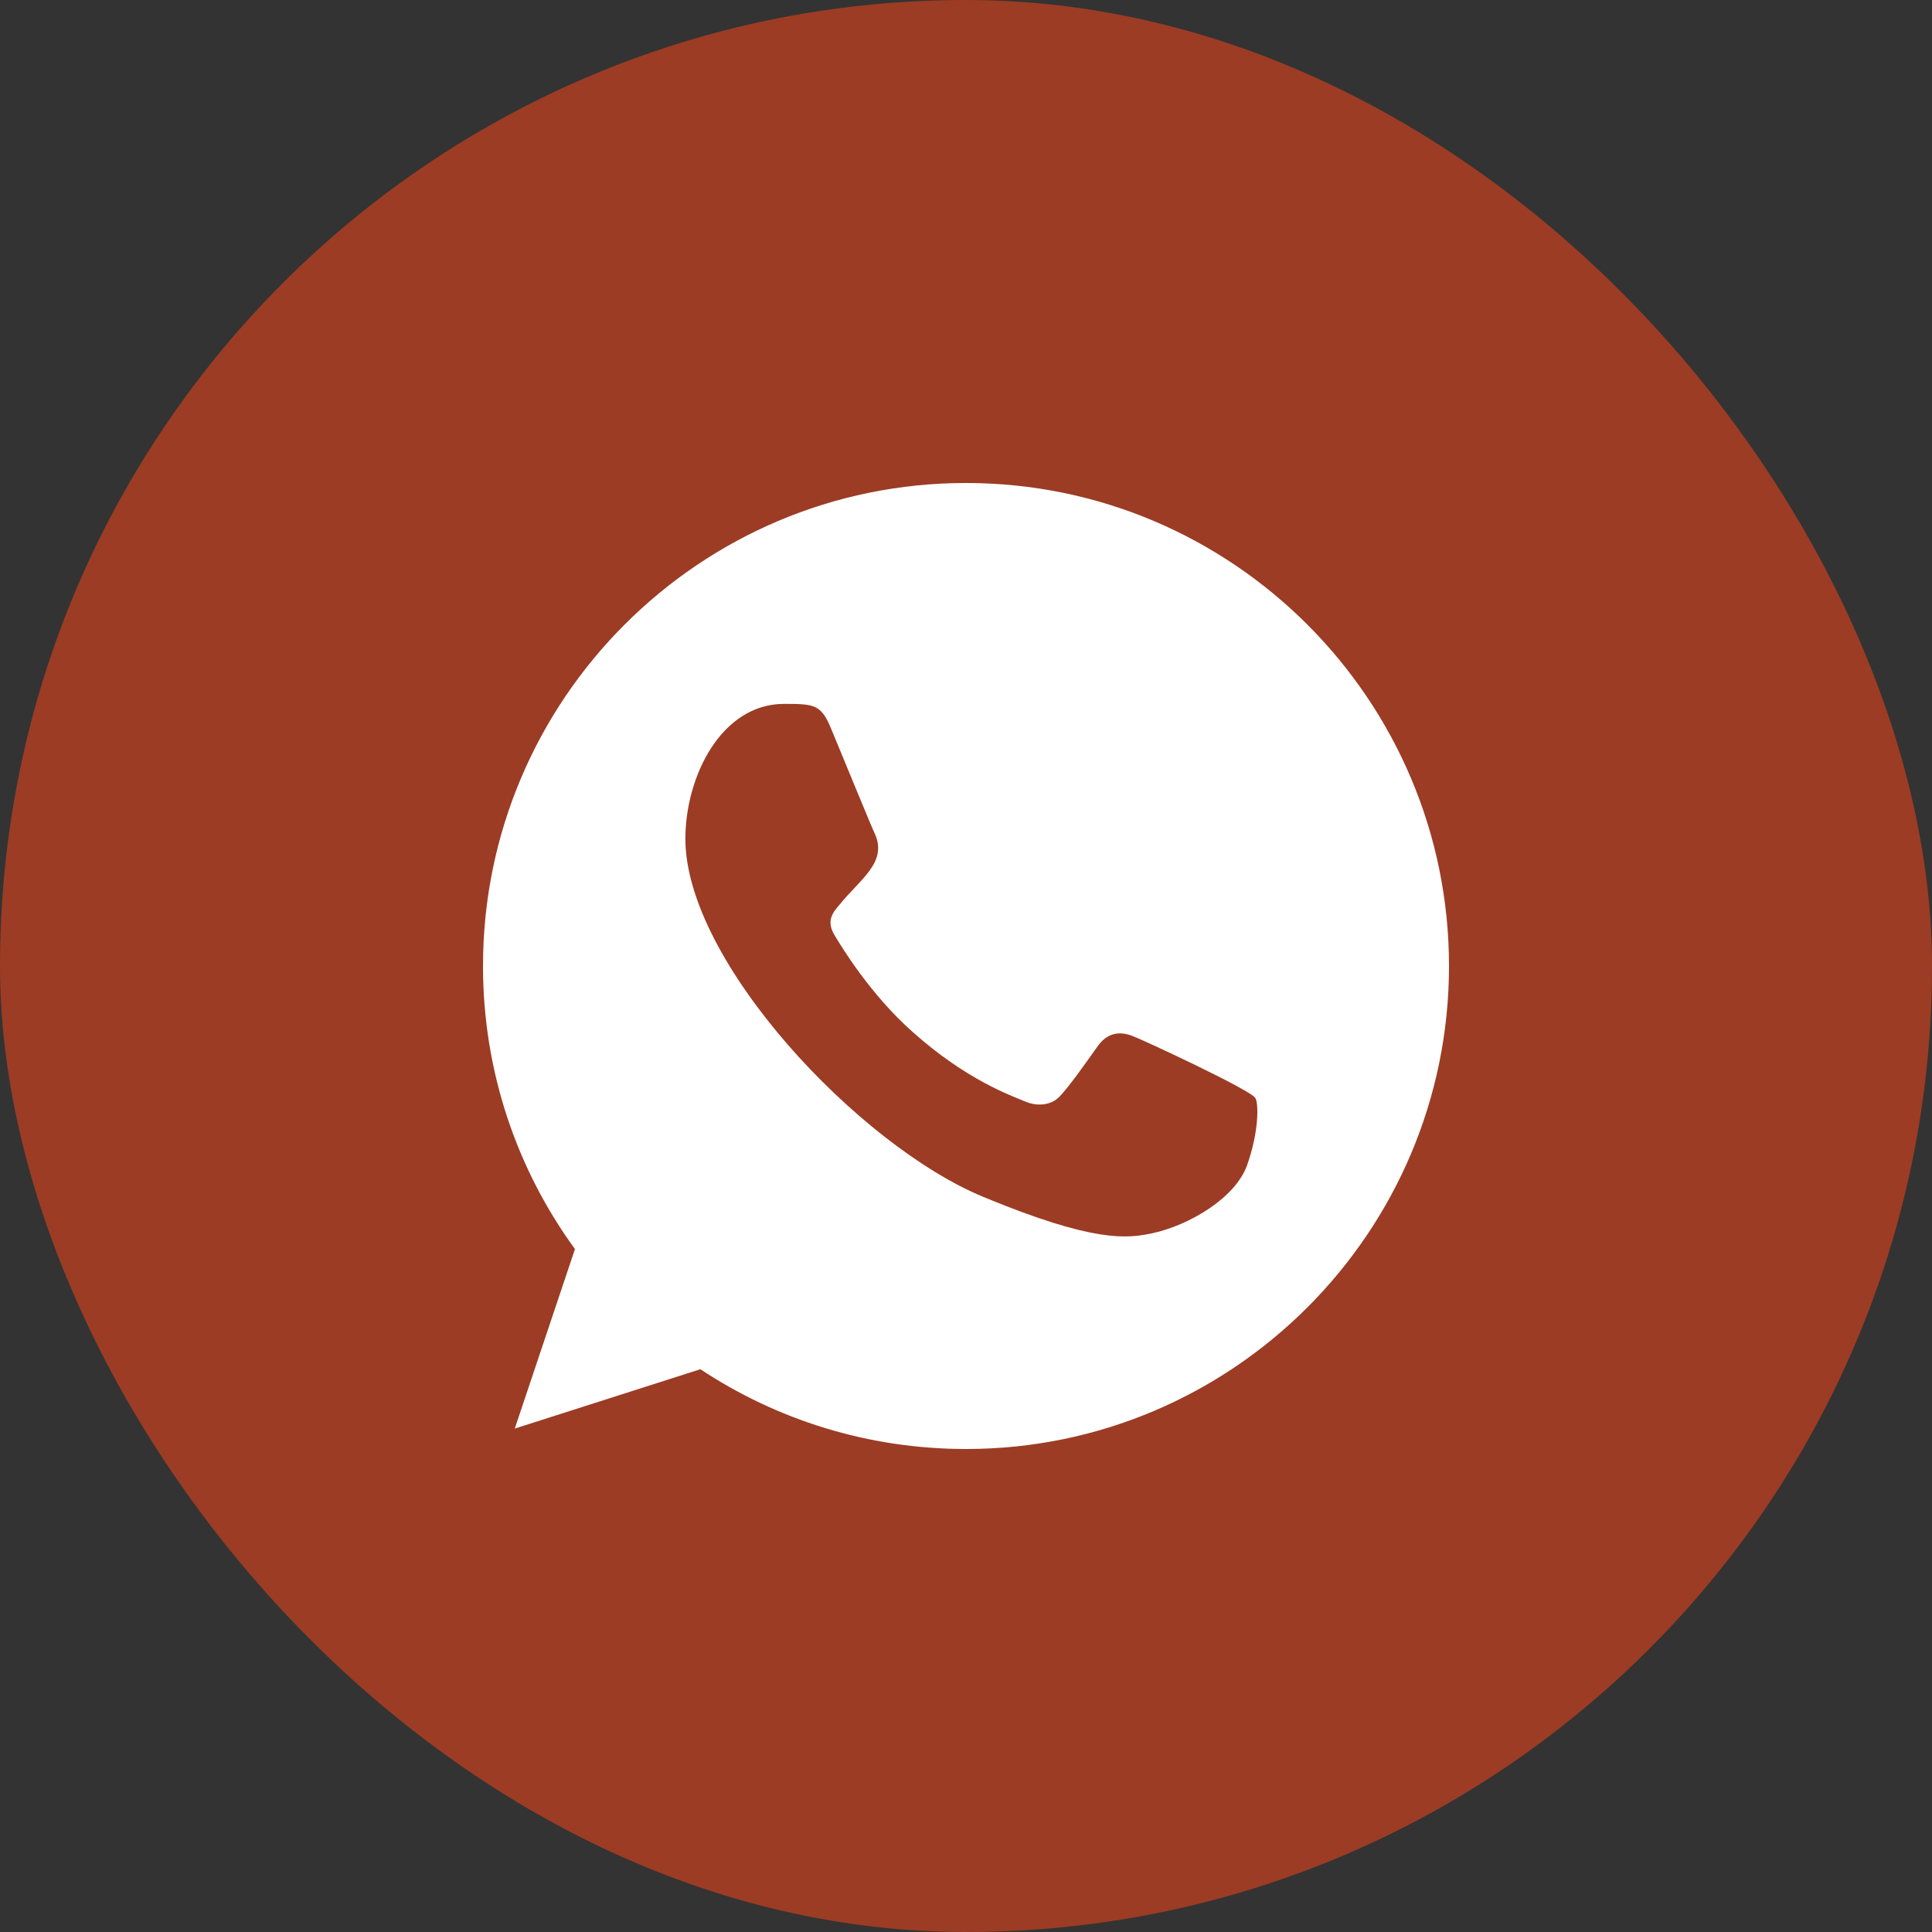<?xml version="1.0" encoding="UTF-8"?> <svg xmlns="http://www.w3.org/2000/svg" width="52" height="52" viewBox="0 0 52 52" fill="none"><rect x="0" y="0" width="52" height="52" fill="#333333" stroke="none"/><rect width="52" height="52" rx="26" fill="#9C3C24"></rect><path fill-rule="evenodd" clip-rule="evenodd" d="M33.567 31.357C33.254 32.244 32.009 32.978 31.015 33.193C30.335 33.337 29.449 33.451 26.462 32.213C23.106 30.823 18.447 25.871 18.447 22.576C18.447 20.899 19.414 18.945 21.105 18.945C21.919 18.945 22.099 18.961 22.366 19.604C22.68 20.36 23.444 22.225 23.535 22.416C23.911 23.2 23.153 23.659 22.603 24.342C22.428 24.547 22.229 24.77 22.451 25.152C22.672 25.526 23.436 26.772 24.56 27.772C26.01 29.065 27.187 29.477 27.608 29.653C27.921 29.783 28.296 29.753 28.525 29.508C28.814 29.195 29.175 28.675 29.541 28.163C29.8 27.796 30.129 27.75 30.473 27.88C30.706 27.961 33.663 29.334 33.788 29.554C33.881 29.714 33.881 30.471 33.567 31.357ZM26.003 13H25.996C18.829 13 13 18.831 13 26C13 28.843 13.916 31.48 15.475 33.619L13.855 38.45L18.851 36.853C20.907 38.213 23.36 39 26.003 39C33.169 39 39 33.169 39 26C39 18.831 33.169 13 26.003 13Z" fill="white"></path></svg> 